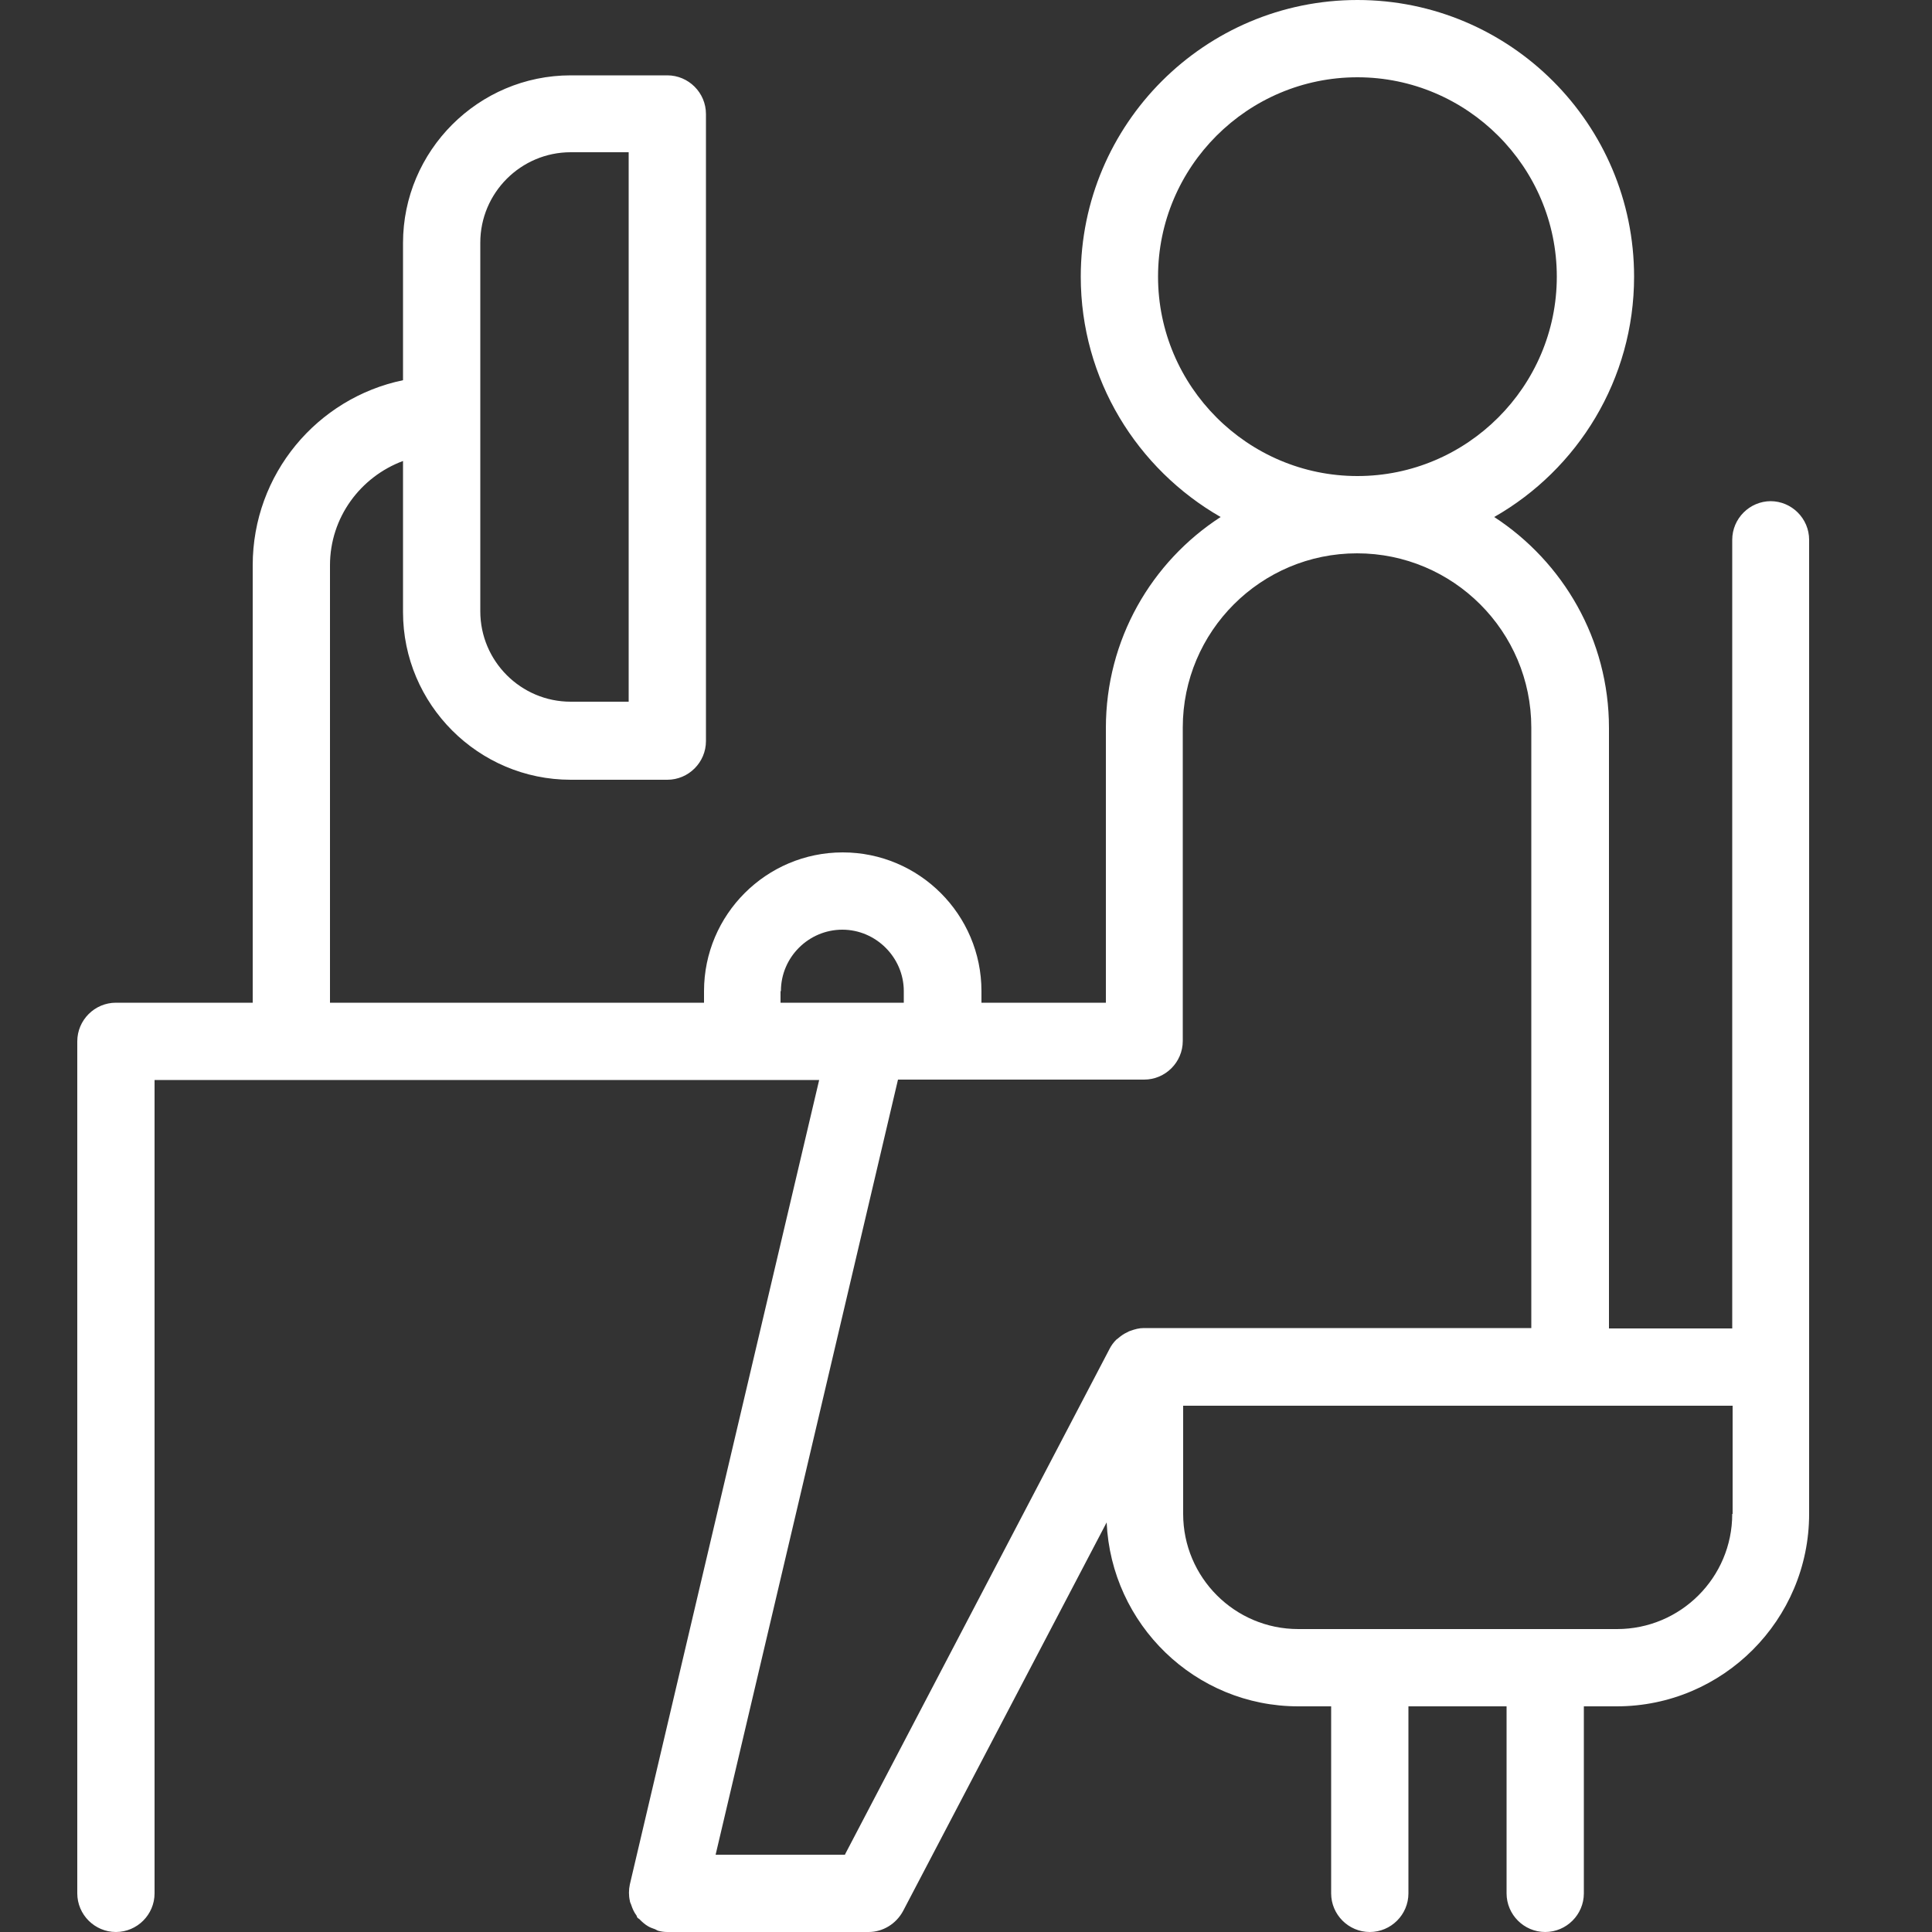 <?xml version="1.0" encoding="UTF-8"?>
<svg id="Capa_2" data-name="Capa 2" xmlns="http://www.w3.org/2000/svg" viewBox="0 0 50 50">
  <rect x="0" y="0" width="50" height="50" fill="#333333" stroke="none"/>
  <defs>
    <style>
      .cls-1 {
        fill: none;
      }

      .cls-1, .cls-2 {
        stroke-width: 0px;
      }

      .cls-2 {
        fill: #fff;
      }
    </style>
  </defs>
  <g id="Capa_1-2" data-name="Capa 1">
    <g>
      <rect class="cls-1" y="0" width="50" height="50"/>
      <path class="cls-2" d="M45.83,12.97c-.55,0-1,.45-1,1v20.41h-3.19v-15.54c0-2.29-1.19-4.3-2.97-5.46,2.16-1.23,3.62-3.56,3.62-6.22,0-3.95-3.21-7.16-7.16-7.16s-7.16,3.21-7.16,7.16c0,2.66,1.46,4.98,3.62,6.22-1.79,1.16-2.97,3.17-2.97,5.46v7.11h-3.22v-.3c0-1.98-1.61-3.59-3.59-3.59s-3.59,1.61-3.59,3.59v.3h-9.68v-11.32c0-1.24.79-2.29,1.89-2.7v3.91c0,2.39,1.95,4.34,4.34,4.34h2.5c.55,0,1-.45,1-1V2.95c0-.55-.45-1-1-1h-2.5c-2.39,0-4.34,1.95-4.34,4.34v3.55c-2.22.46-3.89,2.43-3.89,4.79v11.32h-3.54c-.55,0-1,.45-1,1v22.05c0,.55.45,1,1,1s1-.45,1-1v-21.05h17.2l-3.12,13.25-1.78,7.57c-.03.14-.03.29,0,.42,0,.04.03.08.04.12.03.09.07.18.13.26.01.01.01.03.02.05.02.03.06.04.08.07.06.06.13.12.2.16.05.03.1.05.16.07.04.01.07.04.11.05.08.02.15.03.23.03,0,0,0,0,0,0h5.21c.37,0,.71-.21.89-.54l5.27-10.06c.12,2.64,2.29,4.76,4.96,4.76h.85v4.84c0,.55.45,1,1,1s1-.45,1-1v-4.84h2.54v4.84c0,.55.45,1,1,1s1-.45,1-1v-4.84h.85c2.75,0,4.98-2.24,4.98-4.98V13.97c0-.55-.45-1-1-1ZM12.43,6.28c0-1.29,1.05-2.34,2.34-2.34h1.5v14.22h-1.5c-1.29,0-2.34-1.05-2.34-2.34V6.28ZM29.97,7.16c0-2.85,2.32-5.16,5.16-5.16s5.16,2.32,5.16,5.16-2.32,5.16-5.16,5.16-5.16-2.32-5.16-5.16ZM20.21,25.65c0-.88.72-1.59,1.59-1.59s1.59.72,1.59,1.59v.3h-3.19v-.3ZM21.87,48h-3.35l2.11-8.96,2.61-11.1h6.37c.55,0,1-.45,1-1v-8.11c0-2.49,2.02-4.51,4.51-4.51s4.51,2.02,4.51,4.51v15.54h-10.03s0,0,0,0c-.12,0-.23.03-.34.07-.03.01-.06.02-.09.04-.09.04-.17.1-.24.16-.01.01-.03.02-.04.03-.07.07-.13.15-.17.23l-6.85,13.09ZM44.83,39.18c0,1.65-1.34,2.98-2.98,2.98h-8.25c-1.65,0-2.98-1.34-2.98-2.98v-2.8h14.22v2.8Z"/>
    </g>
  </g>
</svg>